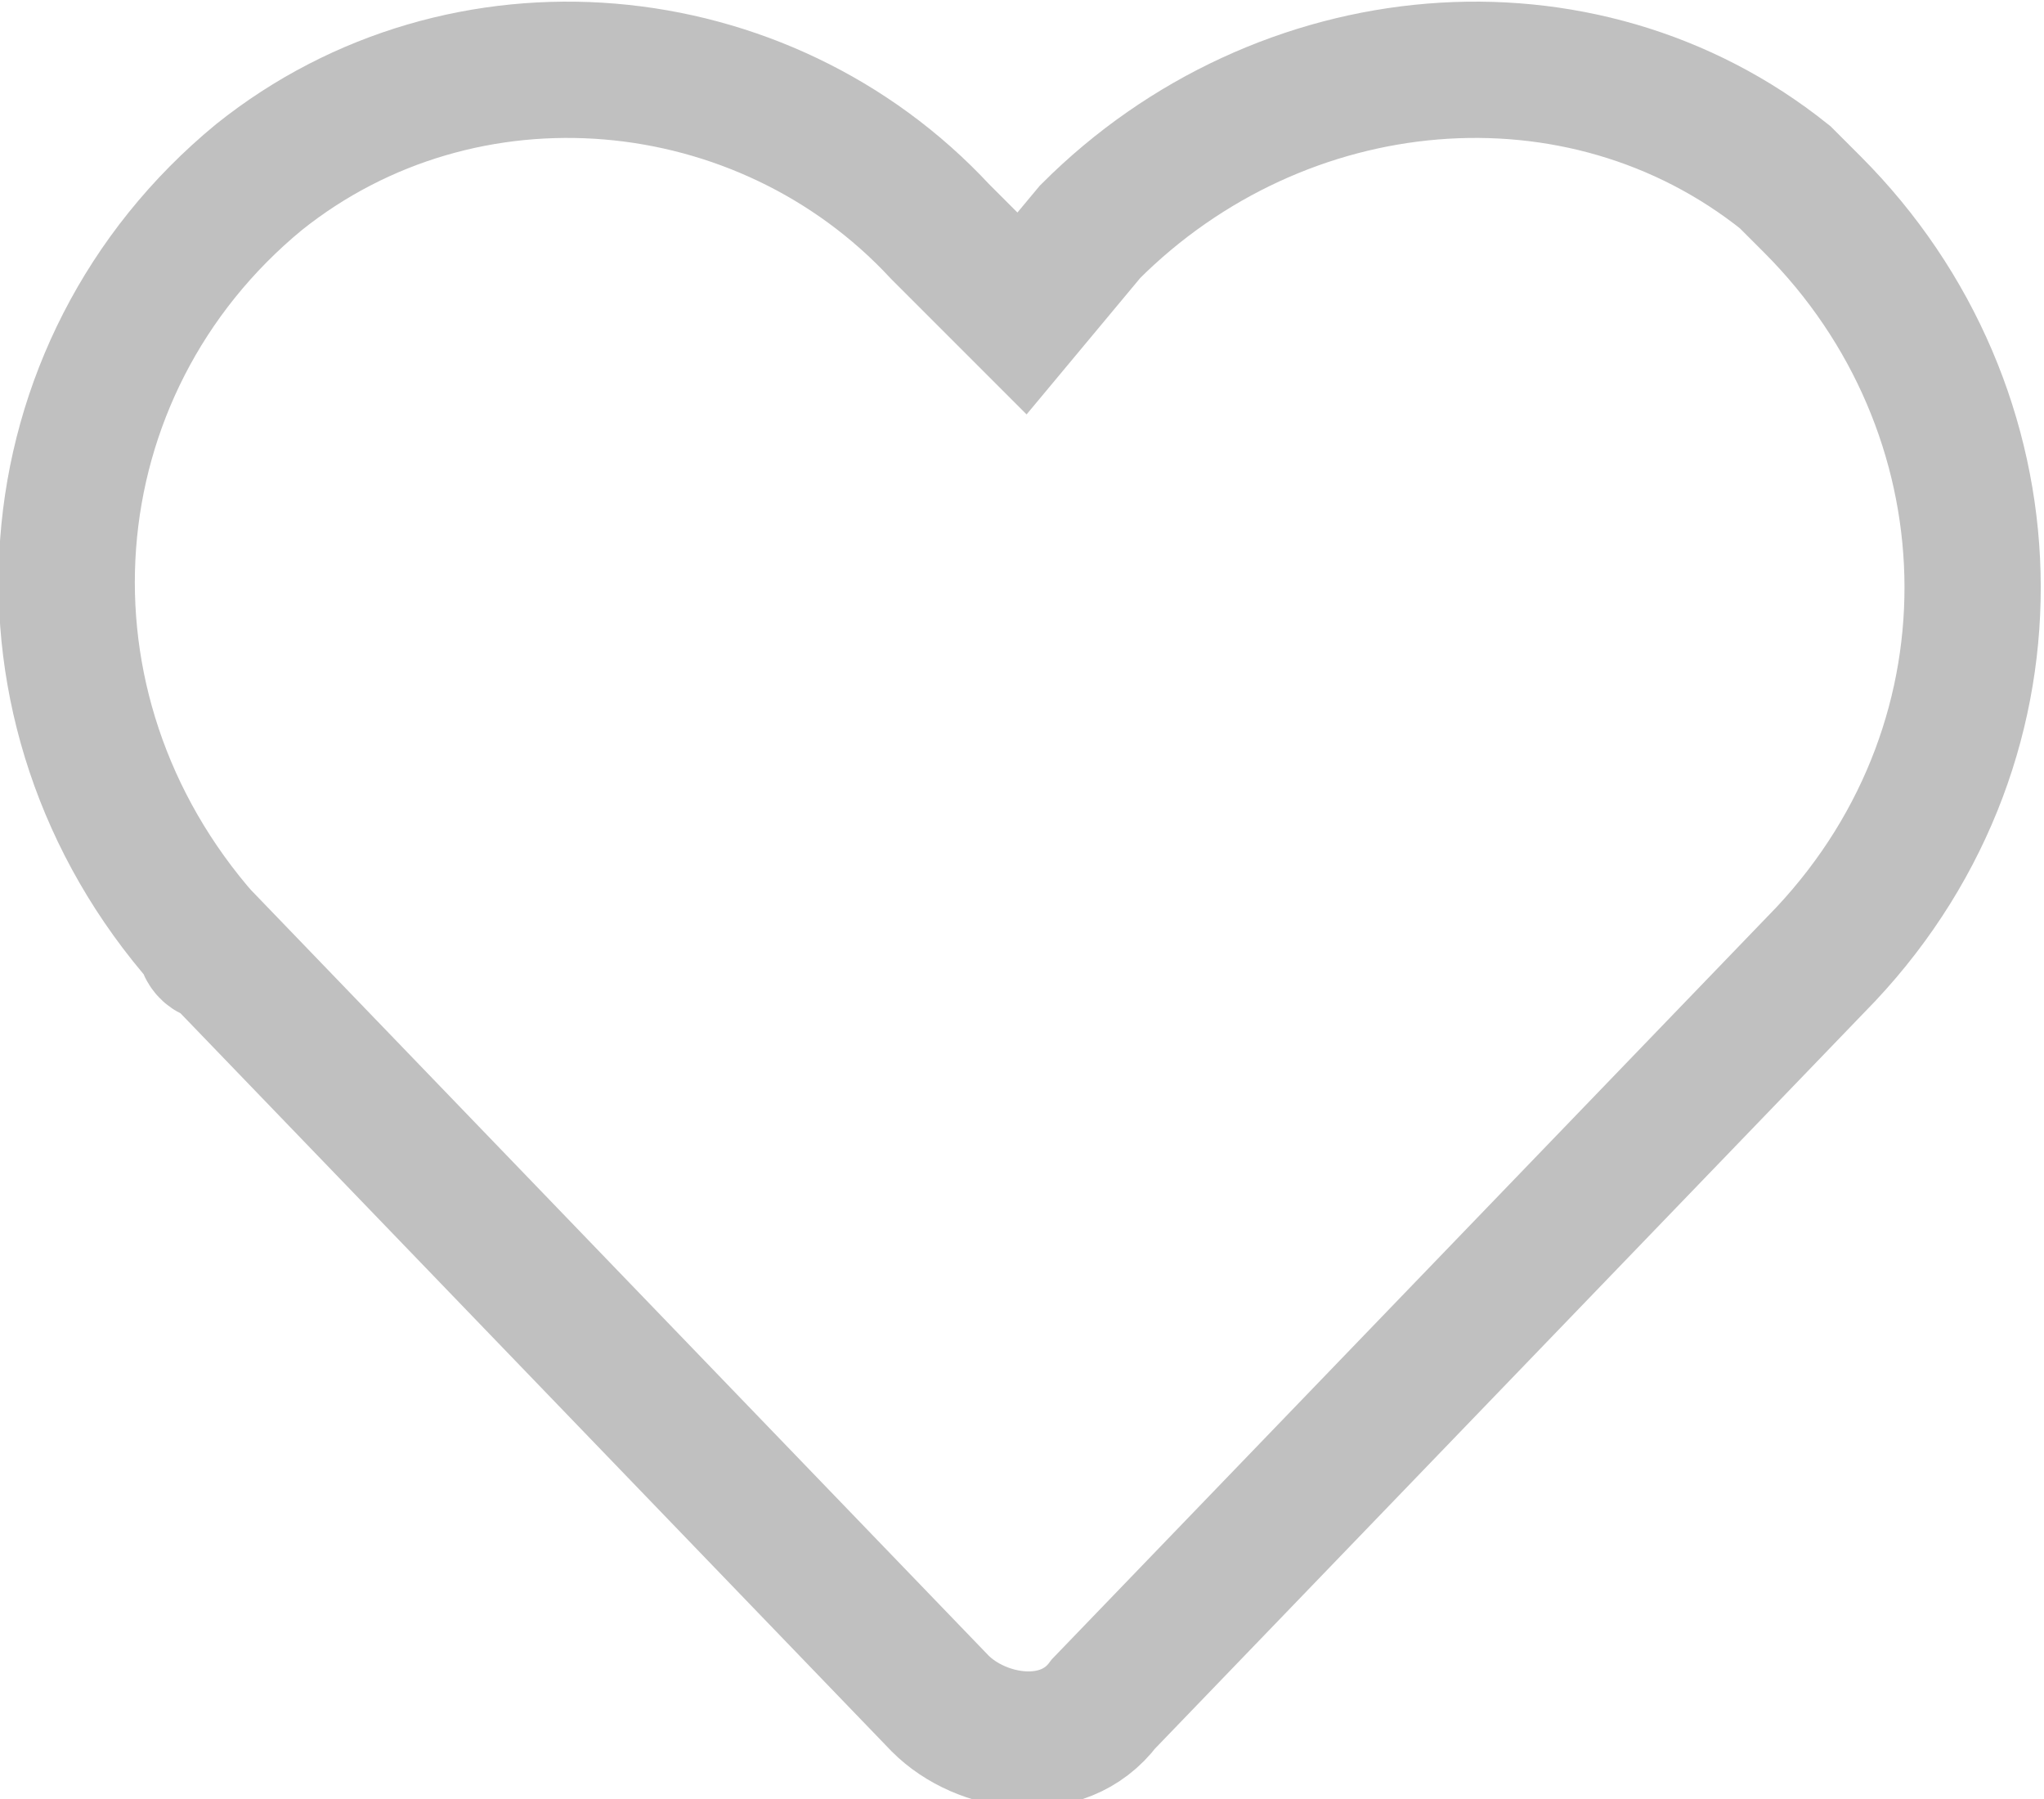 <?xml version="1.0" encoding="utf-8"?>
<!-- Generator: Adobe Illustrator 26.2.1, SVG Export Plug-In . SVG Version: 6.00 Build 0)  -->
<svg version="1.1" id="Livello_1" xmlns="http://www.w3.org/2000/svg" xmlns:xlink="http://www.w3.org/1999/xlink" x="0px" y="0px"
	 viewBox="0 0 15 13.2" style="enable-background:new 0 0 15 13.2;" xml:space="preserve">
<style type="text/css">
	.st0{opacity:0.247;fill:none;stroke:#010202;enable-background:new    ;}
</style>
<path id="Icon_awesome-heart" class="st0" d="M13.1,1.3C11.6,0.1,9.4,0.3,8,1.7L7.5,2.3L6.9,1.7C5.6,0.3,3.4,0.1,1.9,1.3
	C0.2,2.7,0,5.2,1.5,6.9C1.5,6.9,1.5,7,1.6,7l5.3,5.5c0.3,0.3,0.9,0.4,1.2,0c0,0,0,0,0,0L13.4,7c1.5-1.6,1.4-4-0.1-5.5
	C13.2,1.4,13.2,1.4,13.1,1.3L13.1,1.3z"/>
</svg>
